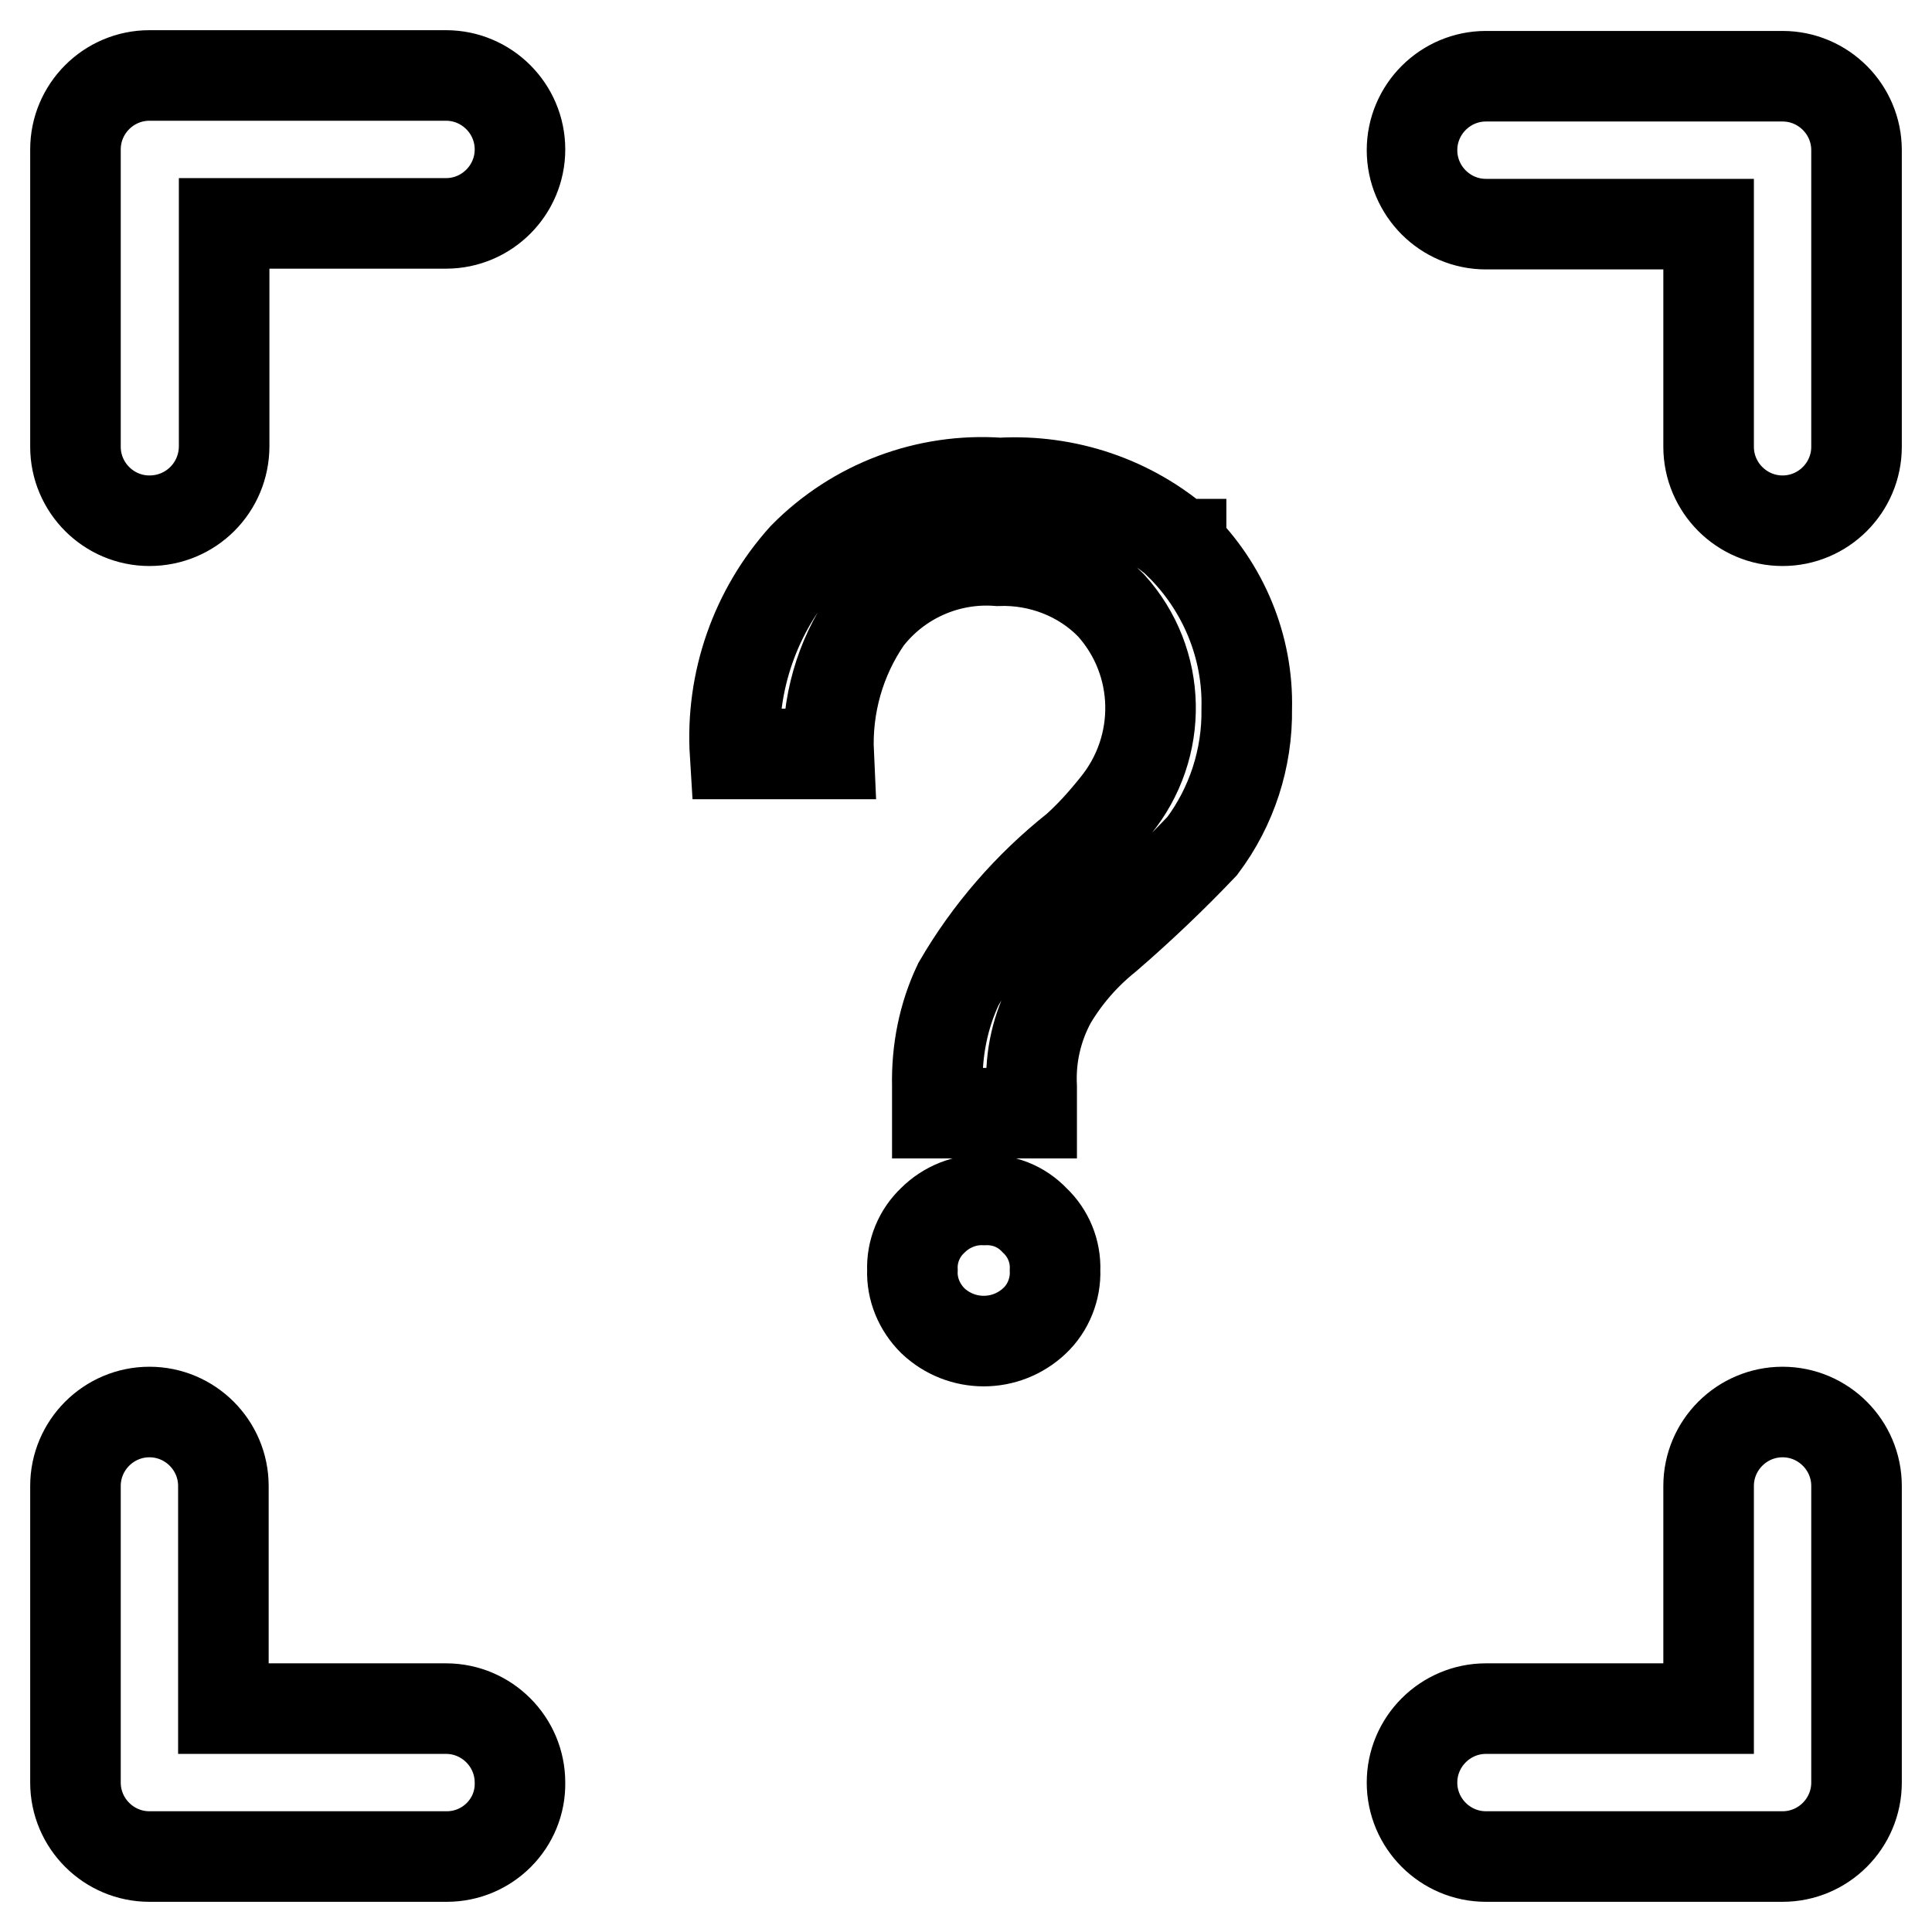 <?xml version="1.0" encoding="utf-8"?>
<!-- Svg Vector Icons : http://www.onlinewebfonts.com/icon -->
<!DOCTYPE svg PUBLIC "-//W3C//DTD SVG 1.1//EN" "http://www.w3.org/Graphics/SVG/1.1/DTD/svg11.dtd">
<svg version="1.1" xmlns="http://www.w3.org/2000/svg" xmlns:xlink="http://www.w3.org/1999/xlink" x="0px" y="0px" viewBox="0 0 256 256" enable-background="new 0 0 256 256" xml:space="preserve">
<g> <path stroke-width="12" fill-opacity="0" stroke="#000000"  d="M236.2,69c-5.4,0-9.8-4.4-9.8-9.8l0,0V29.7h-29.5c-5.4,0-9.8-4.4-9.8-9.8l0,0c0-5.4,4.4-9.8,9.8-9.8l0,0 h39.3c5.4,0,9.8,4.4,9.8,9.8l0,0v39.3C246,64.6,241.6,69,236.2,69L236.2,69z M236.2,246h-39.3c-5.4,0-9.8-4.4-9.8-9.8 c0-5.4,4.4-9.8,9.8-9.8h29.5v-29.5c0-5.4,4.4-9.8,9.8-9.8c5.4,0,9.8,4.4,9.8,9.8v39.3C246,241.6,241.6,246,236.2,246L236.2,246 L236.2,246z M19.8,69c-5.4,0-9.8-4.4-9.8-9.8V19.8c0-5.4,4.4-9.8,9.8-9.8h39.3c5.4,0,9.8,4.4,9.8,9.8s-4.4,9.8-9.8,9.8l0,0H29.7 v29.5C29.7,64.6,25.3,69,19.8,69z M59.2,246H19.8c-5.4,0-9.8-4.4-9.8-9.8l0,0v-39.3c0-5.4,4.4-9.8,9.8-9.8l0,0 c5.4,0,9.8,4.4,9.8,9.8l0,0v29.5h29.5c5.4,0,9.8,4.4,9.8,9.8C69,241.6,64.6,246,59.2,246z M156.5,72.2c-6.6-5.8-15.2-8.7-24-8.2 c-9.7-0.7-19.2,2.9-26,9.8c-6.4,7.1-9.7,16.5-9.1,26.1h12.4c-0.3-6.4,1.5-12.7,5.1-17.9c4.1-5.3,10.6-8.2,17.3-7.7 c5.6-0.2,11.1,1.9,15,5.9c6.8,7.5,7,18.8,0.6,26.6c-1.6,2-3.3,3.9-5.2,5.6c-6.3,5-11.6,11.1-15.6,18c-2,4.2-2.9,8.8-2.8,13.5v3.6 h12.5v-3.5c-0.2-4,0.7-7.9,2.6-11.4c1.9-3.2,4.4-6.1,7.4-8.5c4.4-3.8,8.6-7.8,12.6-12c3.9-5.2,6-11.6,5.9-18.2 c0.2-8.2-3.1-16.1-8.9-21.8H156.5z M130.4,159c-2.5-0.1-5,0.9-6.8,2.7c-1.8,1.7-2.8,4.1-2.7,6.6c-0.1,2.5,0.9,4.9,2.7,6.7 c3.8,3.6,9.7,3.6,13.5,0c1.8-1.7,2.8-4.2,2.7-6.7c0.1-2.5-0.9-4.9-2.7-6.6C135.3,159.8,132.9,158.9,130.4,159z"/></g>
</svg>